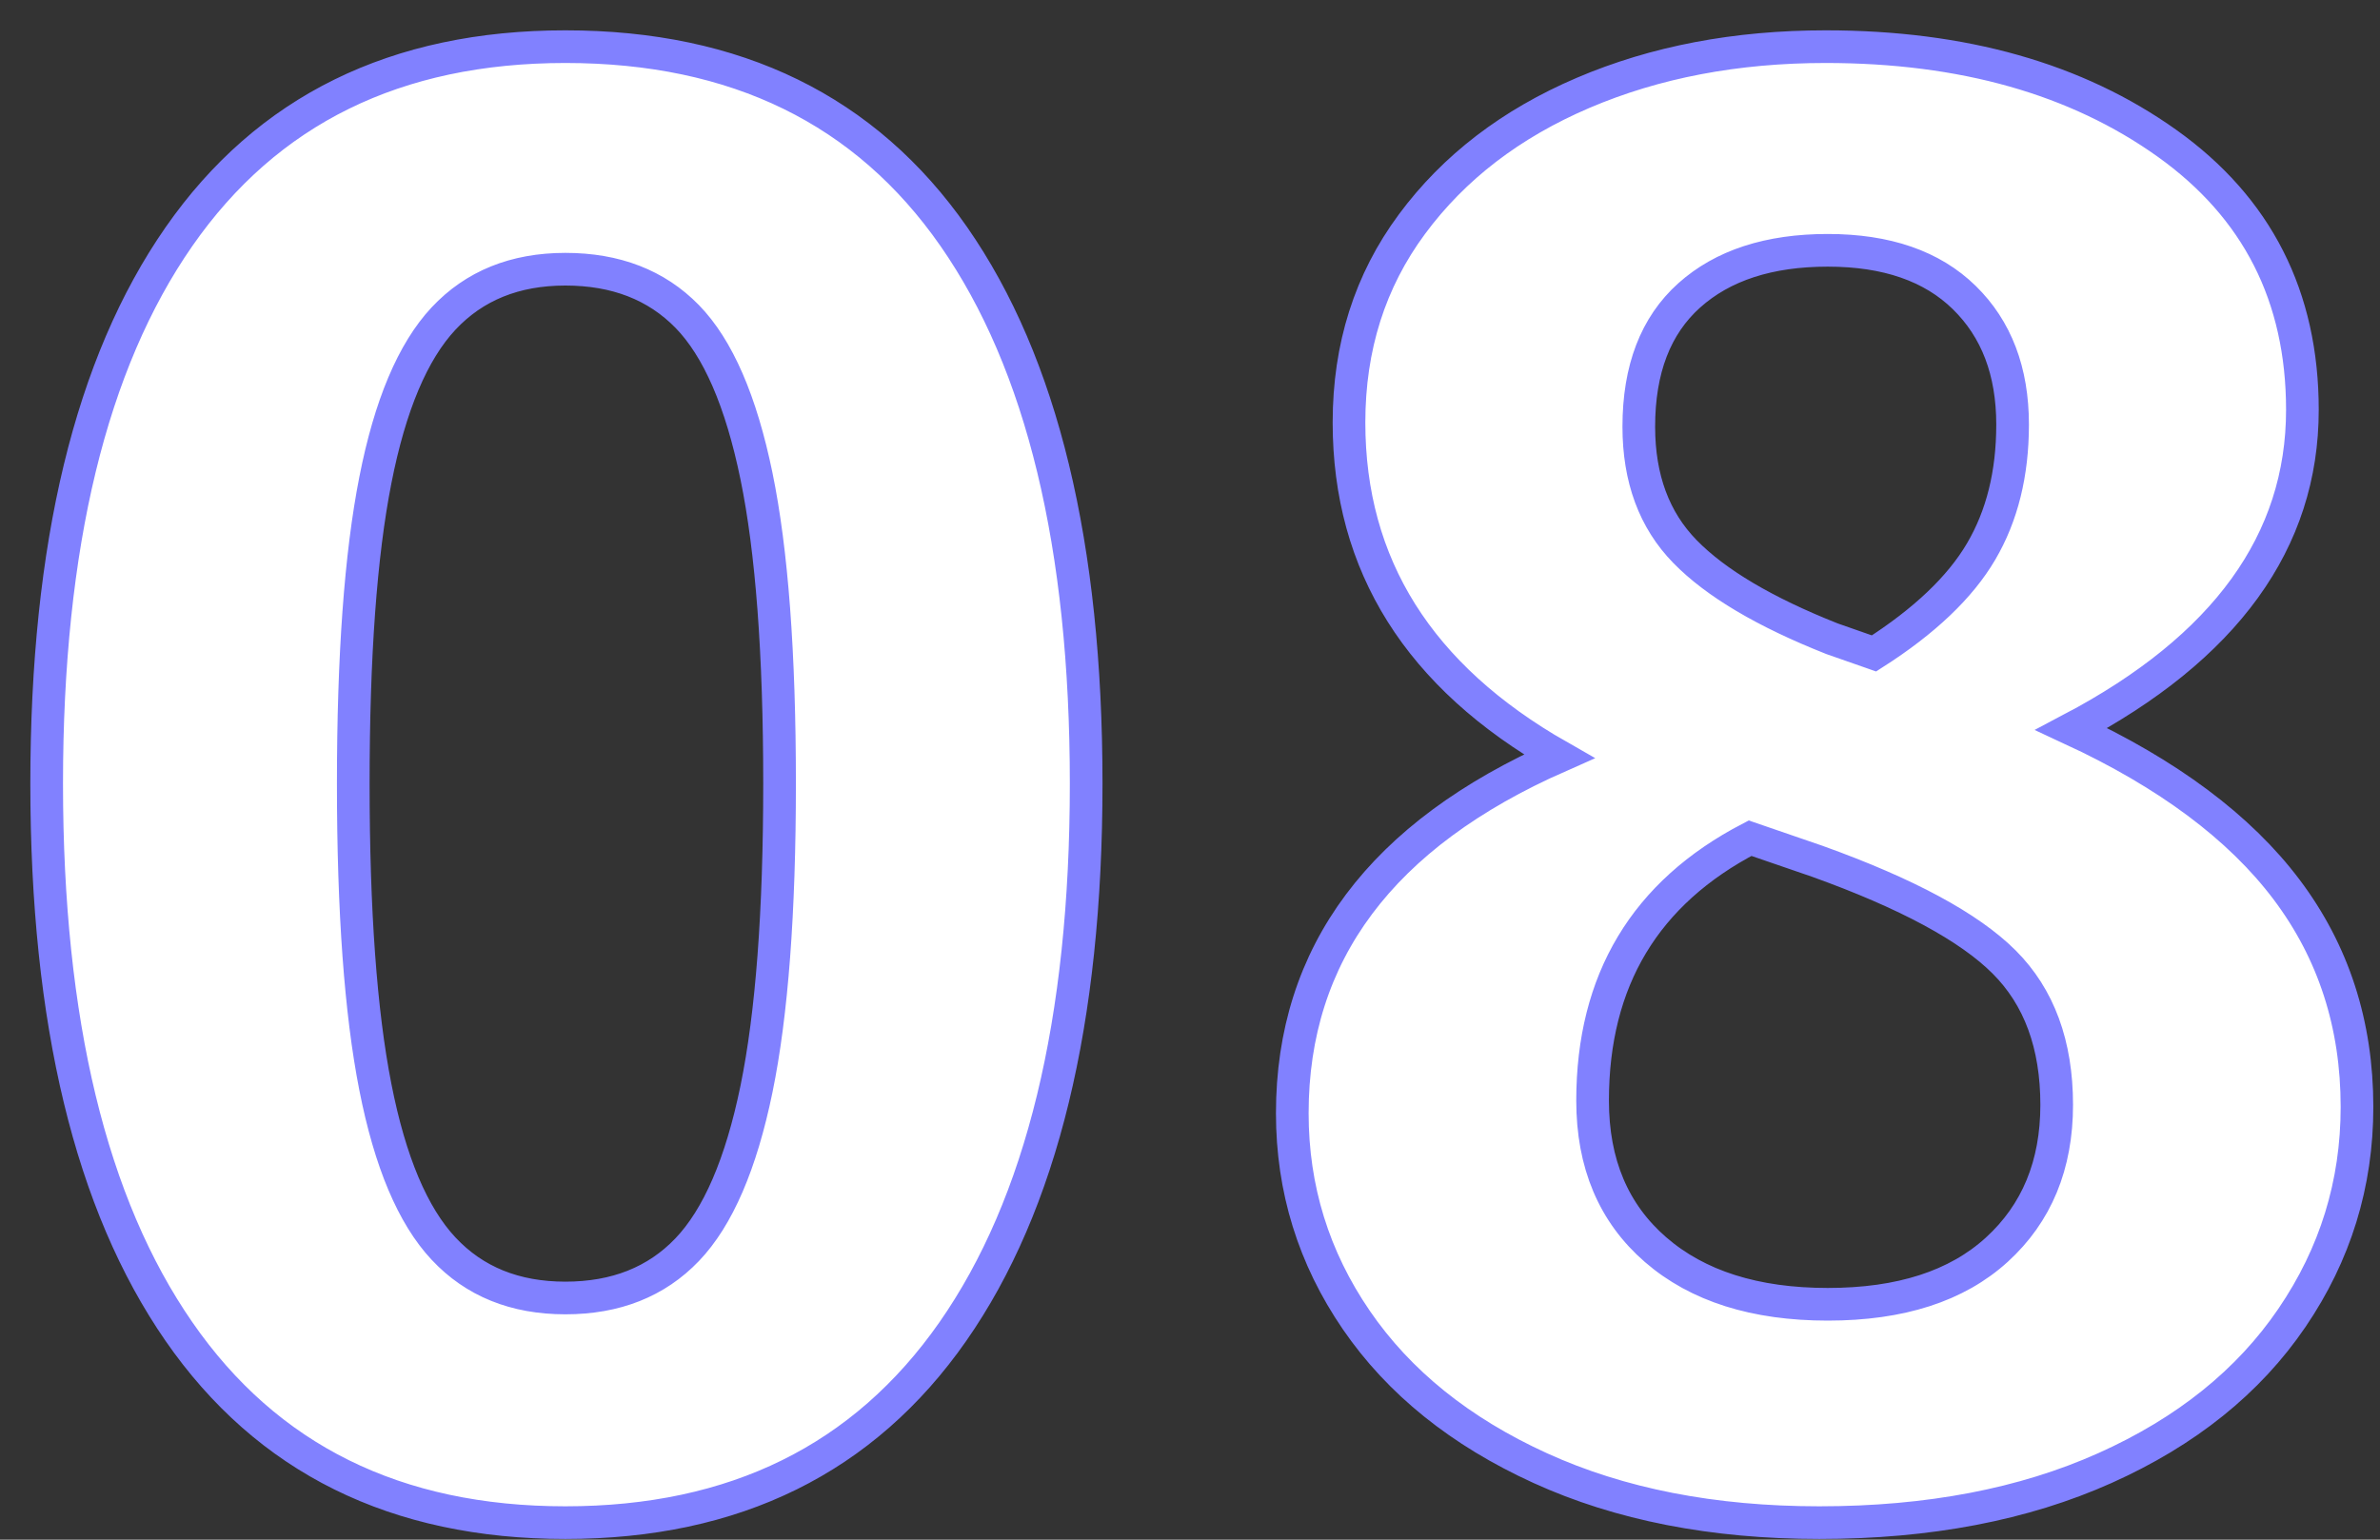 <?xml version="1.0" encoding="UTF-8"?>
<svg width="51px" height="33px" viewBox="0 0 51 33" version="1.1" xmlns="http://www.w3.org/2000/svg" xmlns:xlink="http://www.w3.org/1999/xlink">
    <rect x="0" y="0" width="51" height="33" fill="#333333" stroke="none"/>
    <!-- Generator: Sketch 52.2 (67145) - http://www.bohemiancoding.com/sketch -->
    <desc>Created with Sketch.</desc>
    <g id="Page-1" stroke="none" stroke-width="1" fill="none" fill-rule="evenodd">
        <path d="M12.115,1 C15.775,1 18.55,2.357 20.44,5.072 C22.33,7.788 23.275,11.695 23.275,16.795 C23.275,21.895 22.323,25.81 20.418,28.54 C18.512,31.27 15.745,32.635 12.115,32.635 C8.485,32.635 5.725,31.27 3.835,28.54 C1.945,25.81 1,21.895 1,16.795 C1,11.695 1.945,7.788 3.835,5.072 C5.725,2.357 8.485,1 12.115,1 Z M12.115,5.77 C11.035,5.77 10.165,6.122 9.505,6.827 C8.845,7.533 8.358,8.687 8.043,10.293 C7.727,11.898 7.57,14.065 7.57,16.795 C7.57,19.525 7.727,21.692 8.043,23.297 C8.358,24.903 8.845,26.057 9.505,26.762 C10.165,27.468 11.035,27.82 12.115,27.82 C13.195,27.82 14.065,27.475 14.725,26.785 C15.385,26.095 15.88,24.948 16.21,23.343 C16.54,21.737 16.705,19.555 16.705,16.795 C16.705,14.005 16.54,11.808 16.21,10.203 C15.88,8.597 15.385,7.458 14.725,6.782 C14.065,6.107 13.195,5.77 12.115,5.77 Z M44.387,15.625 C46.457,16.585 47.994,17.732 48.999,19.067 C50.004,20.403 50.507,21.955 50.507,23.725 C50.507,25.375 50.042,26.882 49.112,28.247 C48.182,29.613 46.847,30.685 45.107,31.465 C43.367,32.245 41.327,32.635 38.987,32.635 C36.707,32.635 34.712,32.245 33.002,31.465 C31.292,30.685 29.979,29.628 29.064,28.293 C28.149,26.957 27.692,25.48 27.692,23.86 C27.692,20.44 29.597,17.89 33.407,16.21 C30.407,14.5 28.907,12.115 28.907,9.055 C28.907,7.435 29.357,6.018 30.257,4.803 C31.157,3.587 32.379,2.65 33.924,1.99 C35.469,1.33 37.202,1 39.122,1 C42.062,1 44.499,1.69 46.434,3.07 C48.369,4.45 49.337,6.355 49.337,8.785 C49.337,11.605 47.687,13.885 44.387,15.625 Z M39.167,5.365 C37.907,5.365 36.917,5.687 36.197,6.332 C35.477,6.978 35.117,7.915 35.117,9.145 C35.117,10.255 35.447,11.147 36.107,11.822 C36.767,12.498 37.817,13.12 39.257,13.69 L40.157,14.005 C41.237,13.315 42.002,12.588 42.452,11.822 C42.902,11.057 43.127,10.15 43.127,9.1 C43.127,7.96 42.782,7.053 42.092,6.378 C41.402,5.702 40.427,5.365 39.167,5.365 Z M39.167,27.955 C40.727,27.955 41.934,27.565 42.789,26.785 C43.644,26.005 44.072,24.97 44.072,23.68 C44.072,22.39 43.697,21.37 42.947,20.62 C42.197,19.87 40.862,19.15 38.942,18.46 L37.502,17.965 C35.252,19.135 34.127,21.01 34.127,23.59 C34.127,24.94 34.577,26.005 35.477,26.785 C36.377,27.565 37.607,27.955 39.167,27.955 Z" id="IA-Icon-6" stroke="#8181FF" stroke-width="0.7" fill="#FFFFFF"></path>
    </g>
</svg>